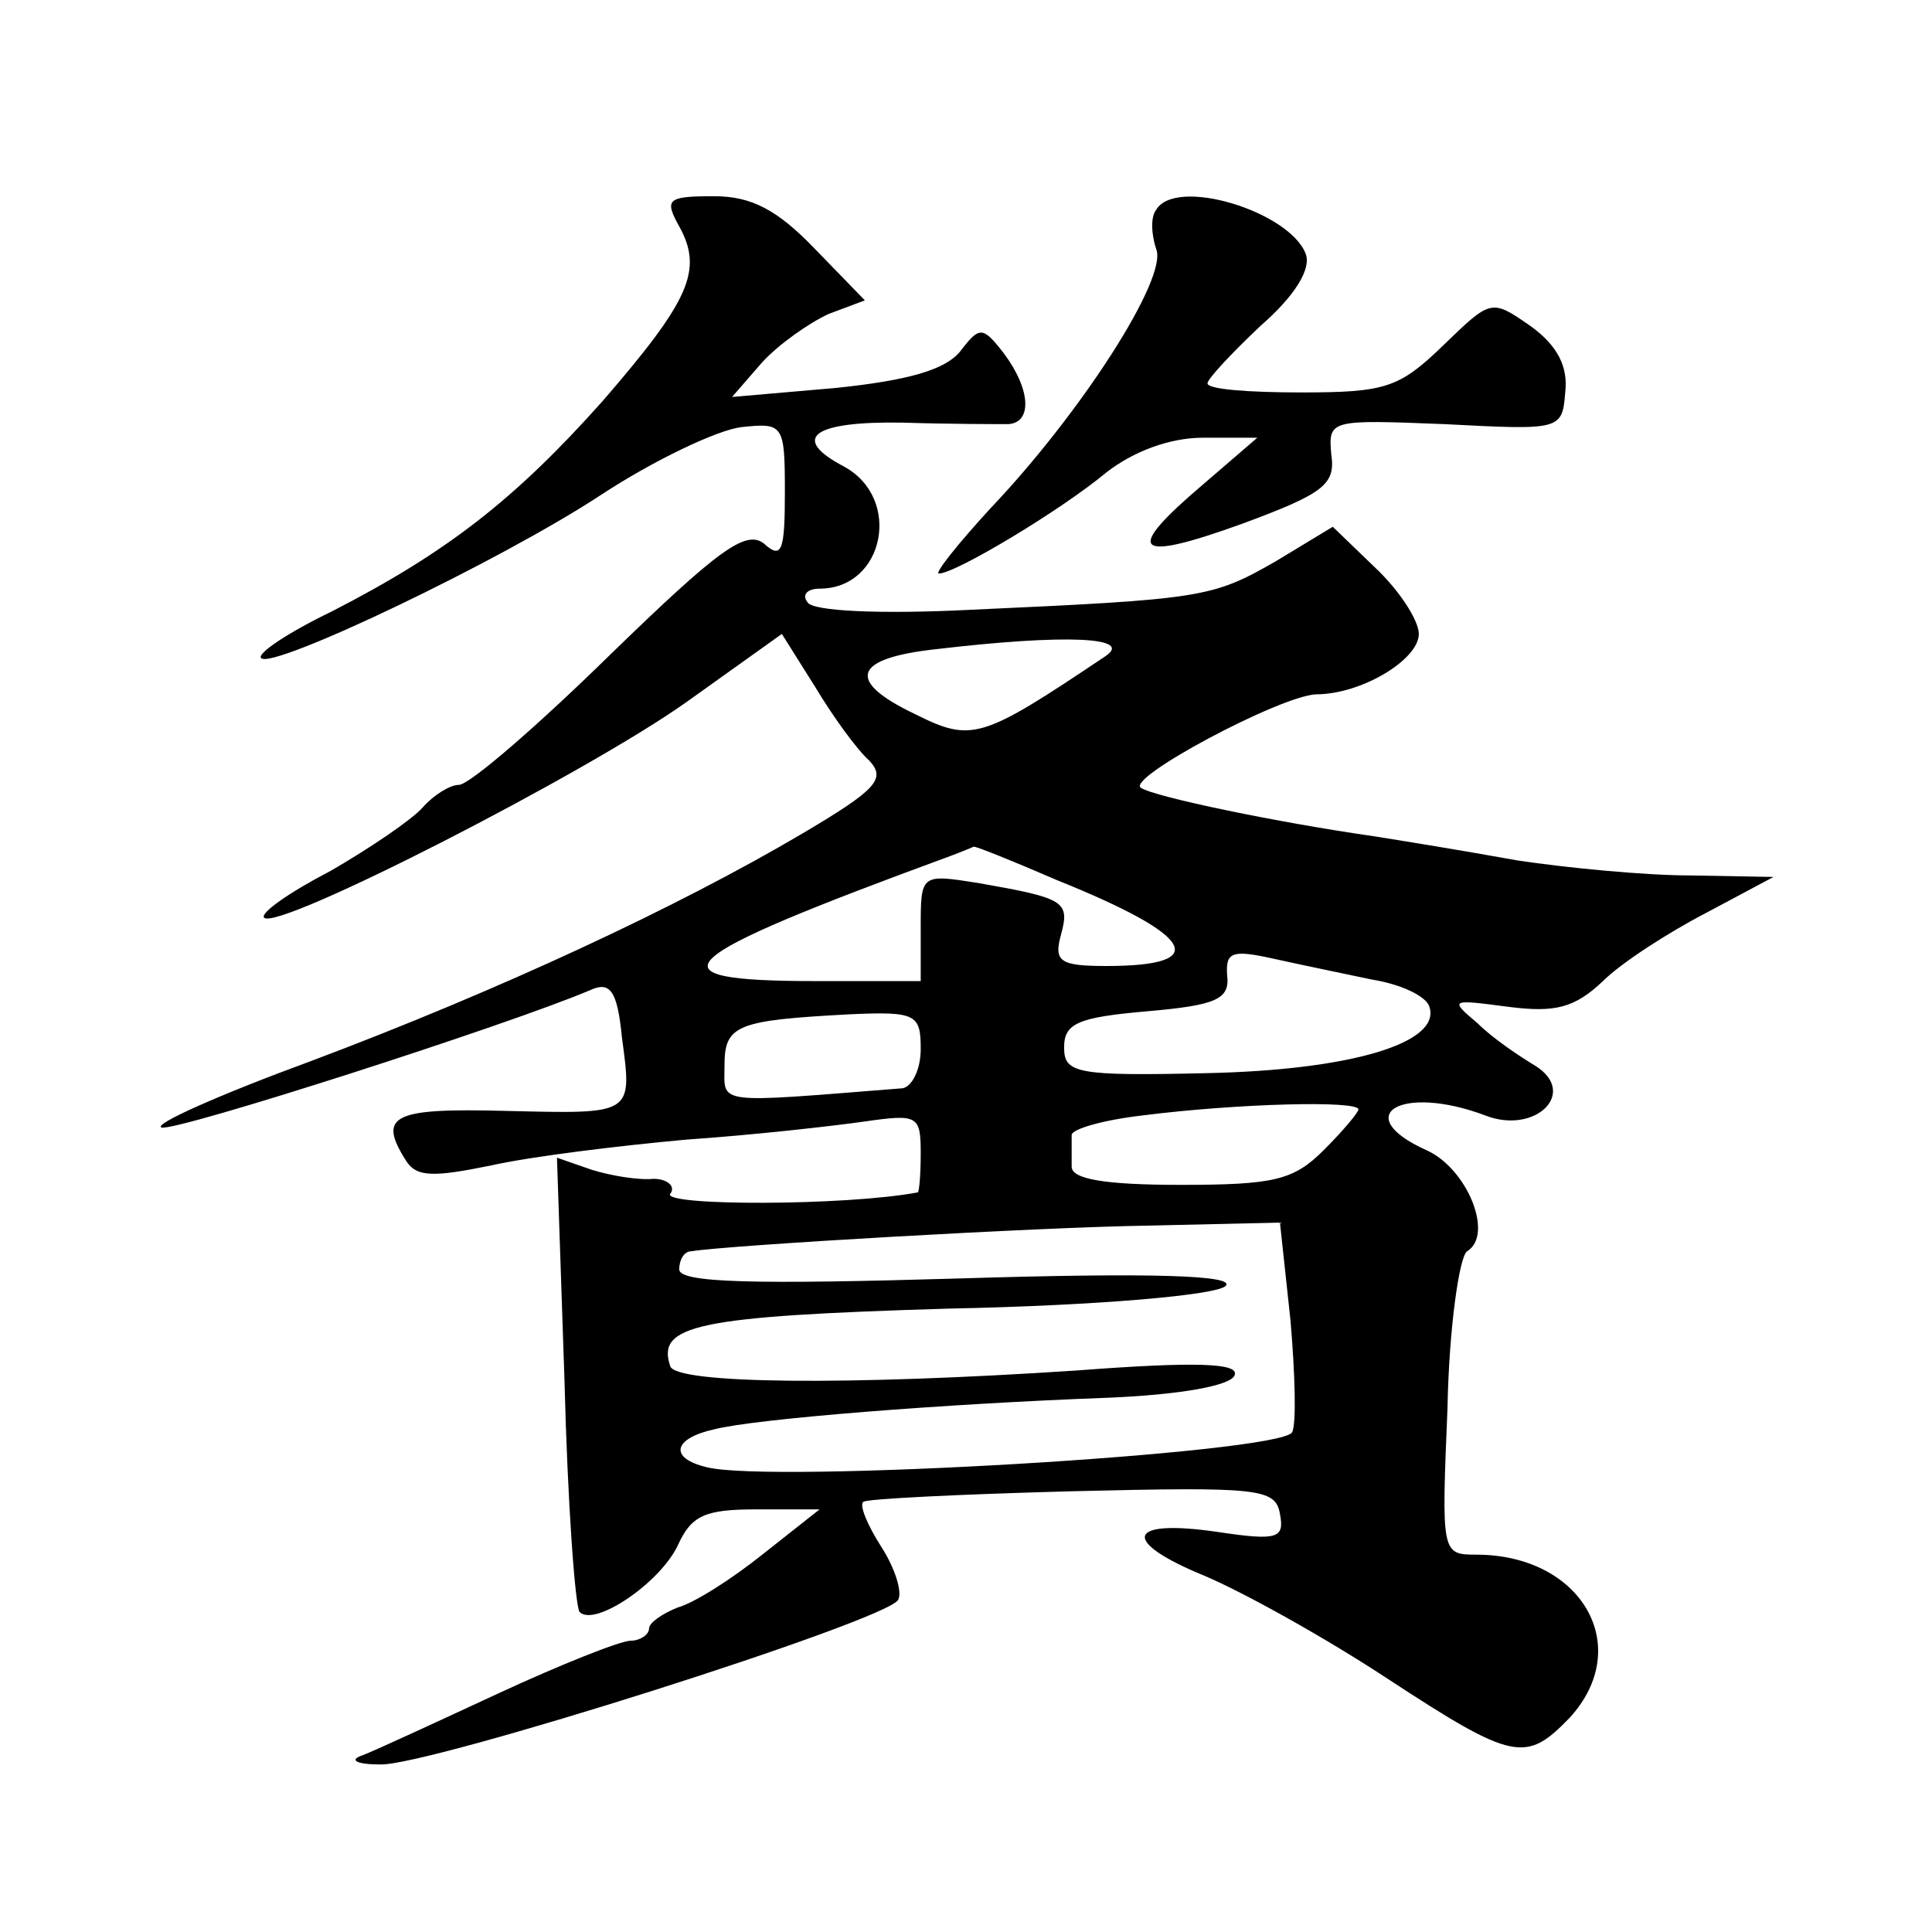 <?xml version="1.0" standalone="no"?>
<!DOCTYPE svg PUBLIC "-//W3C//DTD SVG 20010904//EN"
 "http://www.w3.org/TR/2001/REC-SVG-20010904/DTD/svg10.dtd">
<svg version="1.0" xmlns="http://www.w3.org/2000/svg"
 width="128pt" height="128pt" viewBox="0 0 128 128"
 preserveAspectRatio="xMidYMid meet">
<g transform="translate(0,128) scale(0.1,-0.1)"
fill="#0" stroke="none">
<path d="M450 1130 c16 -29 7 -49 -51 -116 -58 -65 -103 -100 -179 -139 -29 -14
-50 -28 -47 -31 7 -8 158 64 225 108 35 23 77 43 93 45 28 3 29 2 29 -43 0 -39
-2 -45 -14 -34 -12 9 -30 -4 -102 -74 -48 -47 -93 -86 -100 -86 -6 0 -17 -7 -24
-15 -7 -8 -35 -27 -61 -42 -27 -14 -47 -28 -44 -31 9 -9 214 96 280 143 l63 45
22 -35 c12 -20 28 -42 36 -49 11 -12 5 -19 -44 -48 -83 -49 -201 -104 -326 -151
-60 -22 -105 -42 -99 -44 9 -3 230 68 284 91 13 6 18 0 21 -31 7 -52 8 -51 -77
-49 -75 2 -85 -3 -66 -33 7 -11 18 -11 57 -3 27 6 85 13 129 17 44 3 97 9 118 12
35 5 37 4 37 -21 0 -14 -1 -26 -2 -26 -48 -9 -169 -9 -164 -1 4 5 -2 10 -11 10
-10 -1 -28 2 -41 6 l-23 8 5 -148 c2 -80 7 -149 10 -153 10 -10 53 19 65 44 9 20
18 24 52 24 l42 0 -38 -30 c-20 -16 -45 -32 -56 -35 -10 -4 -19 -10 -19 -14 0 -4
-6 -8 -12 -8 -7 0 -47 -16 -88 -35 -41 -19 -82 -38 -90 -41 -9 -3 -4 -6 12 -6 32
-1 335 95 343 109 3 5 -2 21 -11 35 -9 14 -15 28 -12 30 2 2 64 5 138 7 124 3 135
2 138 -15 3 -16 -1 -18 -41 -12 -61 9 -65 -6 -9 -29 26 -11 80 -41 121 -68 84 -55
92 -56 121 -26 43 47 8 108 -62 108 -23 0 -23 1 -19 97 1 54 8 101 13 104 18 11
0 55 -27 67 -51 23 -17 44 39 23 33 -13 62 15 33 33 -10 6 -28 18 -38 28 -19 16
-18 16 20 11 31 -4 44 -1 63 17 12 12 43 32 68 45 l45 24 -55 1 c-30 0 -82 5 -115
10 -33 6 -76 13 -95 16 -63 9 -145 26 -154 32 -11 6 92 61 116 62 30 0 68 23 68
40 0 9 -13 29 -29 44 l-28 27 -38 -23 c-42 -24 -48 -25 -202 -32 -59 -3 -105 -1
-108 5 -4 5 0 9 8 9 43 0 55 60 16 81 -36 19 -20 30 39 29 31 -1 63 -1 70 -1 16
1 15 23 -3 47 -14 18 -16 18 -29 1 -10 -12 -34 -19 -82 -24 l-69 -6 20 23 c11 12
31 26 44 32 l24 9 -33 34 c-25 26 -42 35 -67 35 -31 0 -33 -2 -23 -20z m282 -285
c-82 -55 -88 -57 -126 -38 -46 22 -41 37 15 43 85 10 131 8 111 -5z m-32 -148 c92
-37 103 -57 33 -57 -31 0 -35 3 -30 21 6 22 2 24 -55 34 -38 6 -38 6 -38 -30 l0
-35 -69 0 c-114 0 -99 14 89 83 8 3 15 6 15 6 0 1 25 -9 55 -22z m209 -66 c19 -3
36 -11 38 -18 8 -24 -52 -42 -148 -44 -86 -2 -94 0 -94 17 0 16 9 20 55 24 46 4
55 8 53 24 -1 15 3 17 30 11 18 -4 47 -10 66 -14z m-299 -46 c0 -14 -6 -25 -12
-26 -126 -10 -118 -11 -118 15 0 27 8 30 83 34 44 2 47 0 47 -23z m290 -40 c0 -2
-10 -14 -23 -27 -20 -20 -33 -23 -95 -23 -51 0 -72 4 -72 12 0 7 0 16 0 21 0 4
21 10 47 13 63 8 143 10 143 4z m-45 -140 c3 -35 4 -69 1 -74 -9 -14 -347 -34 -388
-23 -25 6 -22 19 5 25 27 7 153 17 262 21 47 2 81 8 83 15 3 8 -26 9 -105 3 -151
-10 -266 -9 -269 3 -9 27 17 33 184 38 100 2 178 9 184 15 7 7 -47 9 -176 5 -136
-4 -186 -3 -186 6 0 6 3 12 8 12 24 4 231 16 303 17 l87 2 7 -65z M766 1141 c-4
-5 -3 -17 0 -26 8 -19 -50 -109 -110 -172 -22 -24 -37 -43 -34 -43 11 0 81 42 111
67 18 14 42 23 64 23 l36 0 -36 -31 c-53 -45 -46 -52 26 -26 54 20 62 26 59 46
-2 23 -1 23 75 20 77 -4 78 -4 80 21 2 17 -5 31 -23 44 -26 18 -26 18 -58 -13 -29
-28 -38 -31 -94 -31 -34 0 -62 2 -62 6 0 3 16 20 35 38 23 20 34 38 30 48 -11 28
-86 51 -99 29z"/>
</g>
</svg>
